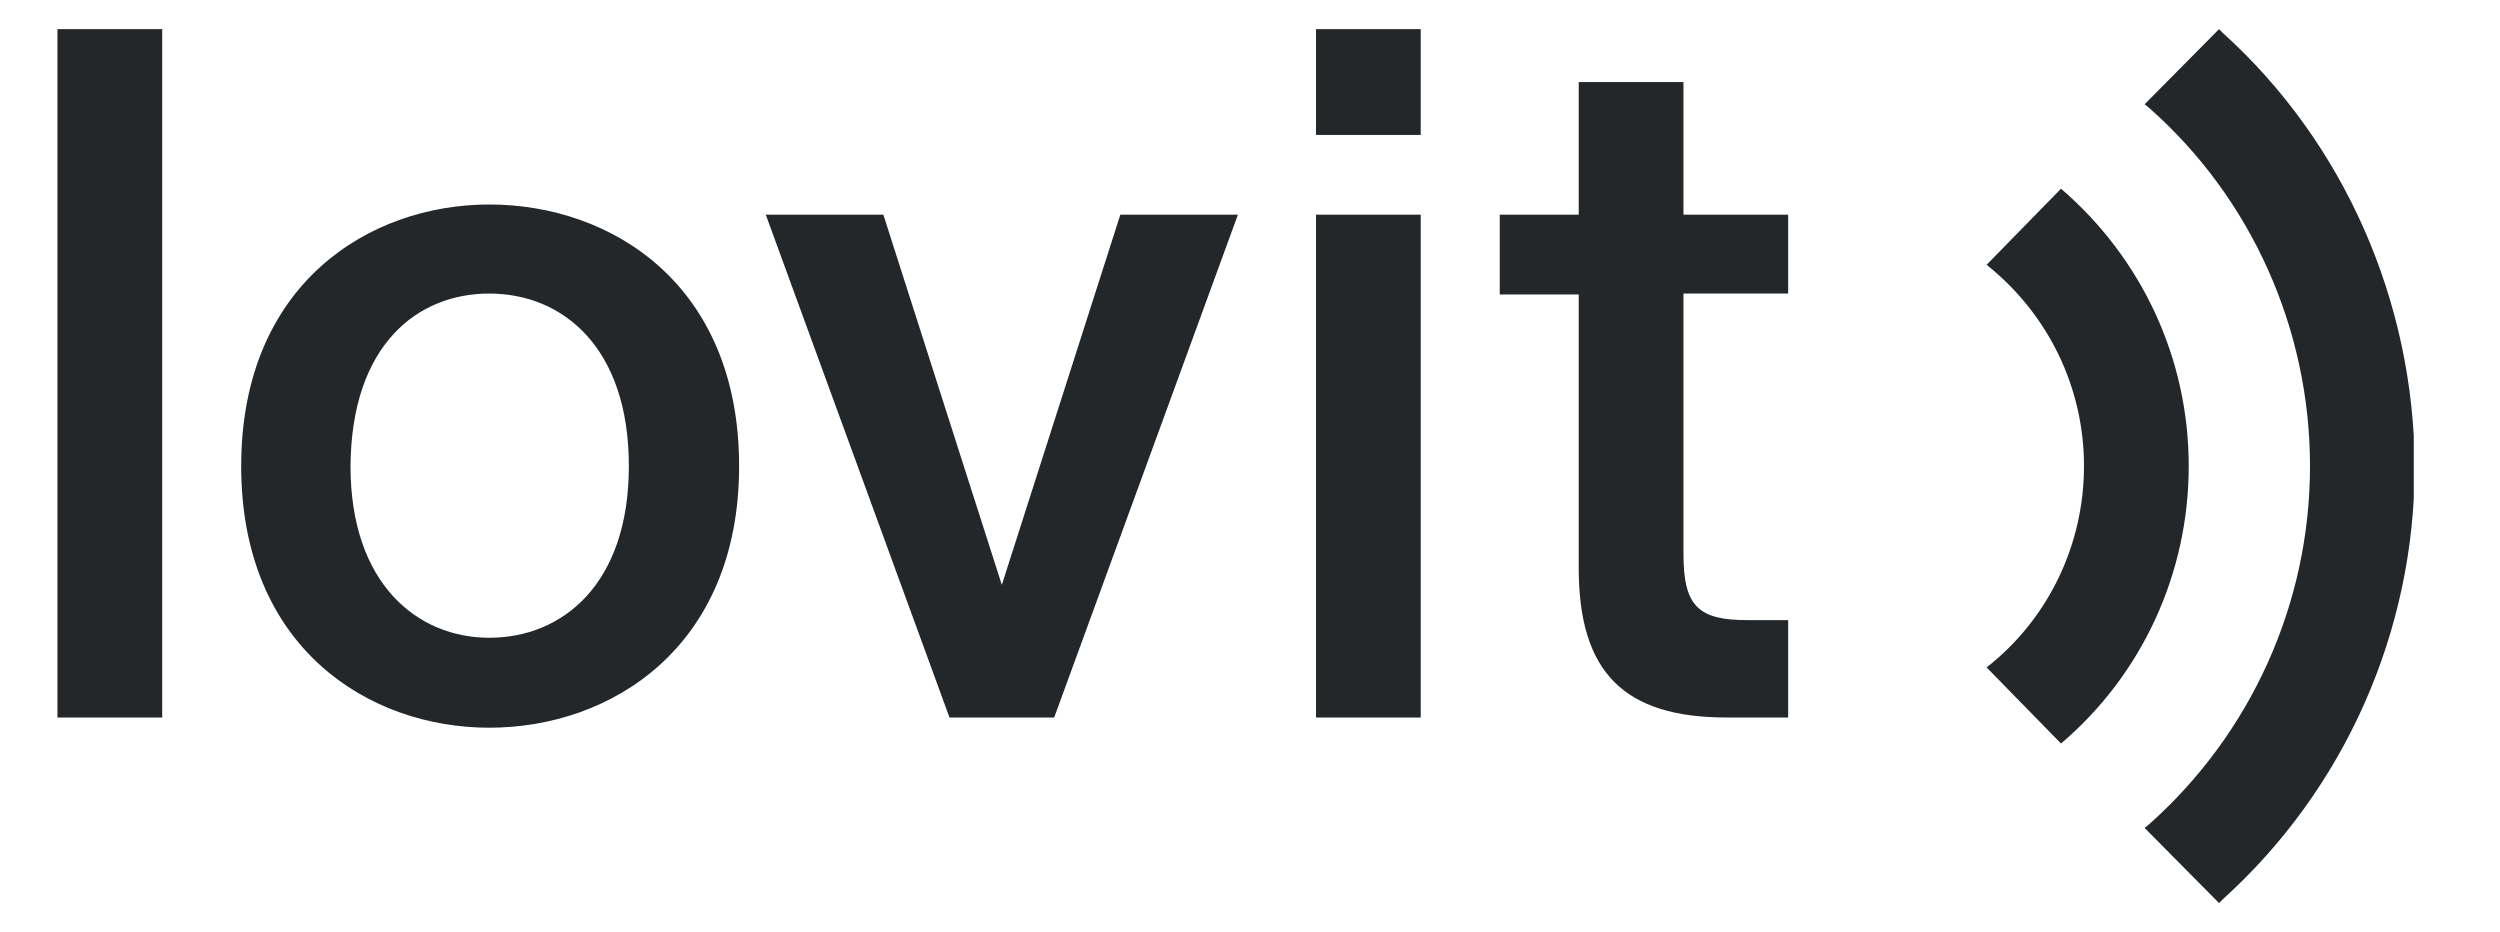 <svg viewBox="0 0 59 22" fill="none" xmlns="http://www.w3.org/2000/svg">
    <g clip-path="url(#clip0_5386_7125)">
        <path d="M11.546 4.826C8.706 4.826 5.692 6.709 5.692 11C5.692 15.291 8.706 17.174 11.546 17.174C14.429 17.174 17.443 15.27 17.443 11C17.443 6.709 14.429 4.826 11.546 4.826ZM11.546 15.051C9.855 15.051 8.272 13.781 8.272 11C8.294 8.132 9.855 6.928 11.546 6.928C13.28 6.928 14.841 8.197 14.841 11C14.841 13.781 13.28 15.051 11.546 15.051ZM1.356 16.933H3.828V0.688H1.356V16.933ZM23.643 13.803L20.847 5.066H18.072L22.408 16.933H24.879L29.215 5.066H26.44L23.643 13.803ZM48.64 4.453L46.884 6.249C48.337 7.409 49.182 9.139 49.182 11C49.182 12.861 48.337 14.613 46.884 15.751L48.64 17.547C50.548 15.926 51.654 13.54 51.654 11C51.654 8.46 50.548 6.096 48.64 4.453ZM31.058 16.933H33.529V5.066H31.058V16.933ZM39.73 1.936H37.258V5.066H35.394V6.949H37.258V13.408C37.258 15.883 38.342 16.933 40.749 16.933H42.201V14.635H41.248C40.099 14.635 39.73 14.328 39.73 13.08V6.928H42.201V5.066H39.73V1.936ZM52.456 0.775L52.369 0.688L50.613 2.461L50.722 2.549C53.128 4.672 54.516 7.76 54.516 11C54.516 14.24 53.128 17.306 50.722 19.451L50.613 19.539L52.369 21.312L52.456 21.225C55.34 18.619 56.987 14.897 56.987 11C56.965 7.103 55.318 3.359 52.456 0.775ZM31.058 3.184H33.529V0.688H31.058V3.184Z" fill="#24272A"/>
    </g>
    <defs>
        <clipPath id="clip0_5386_7125">
            <rect width="55.609" height="20.625" fill="white" transform="translate(1.356 0.688)"/>
        </clipPath>
    </defs>
</svg>